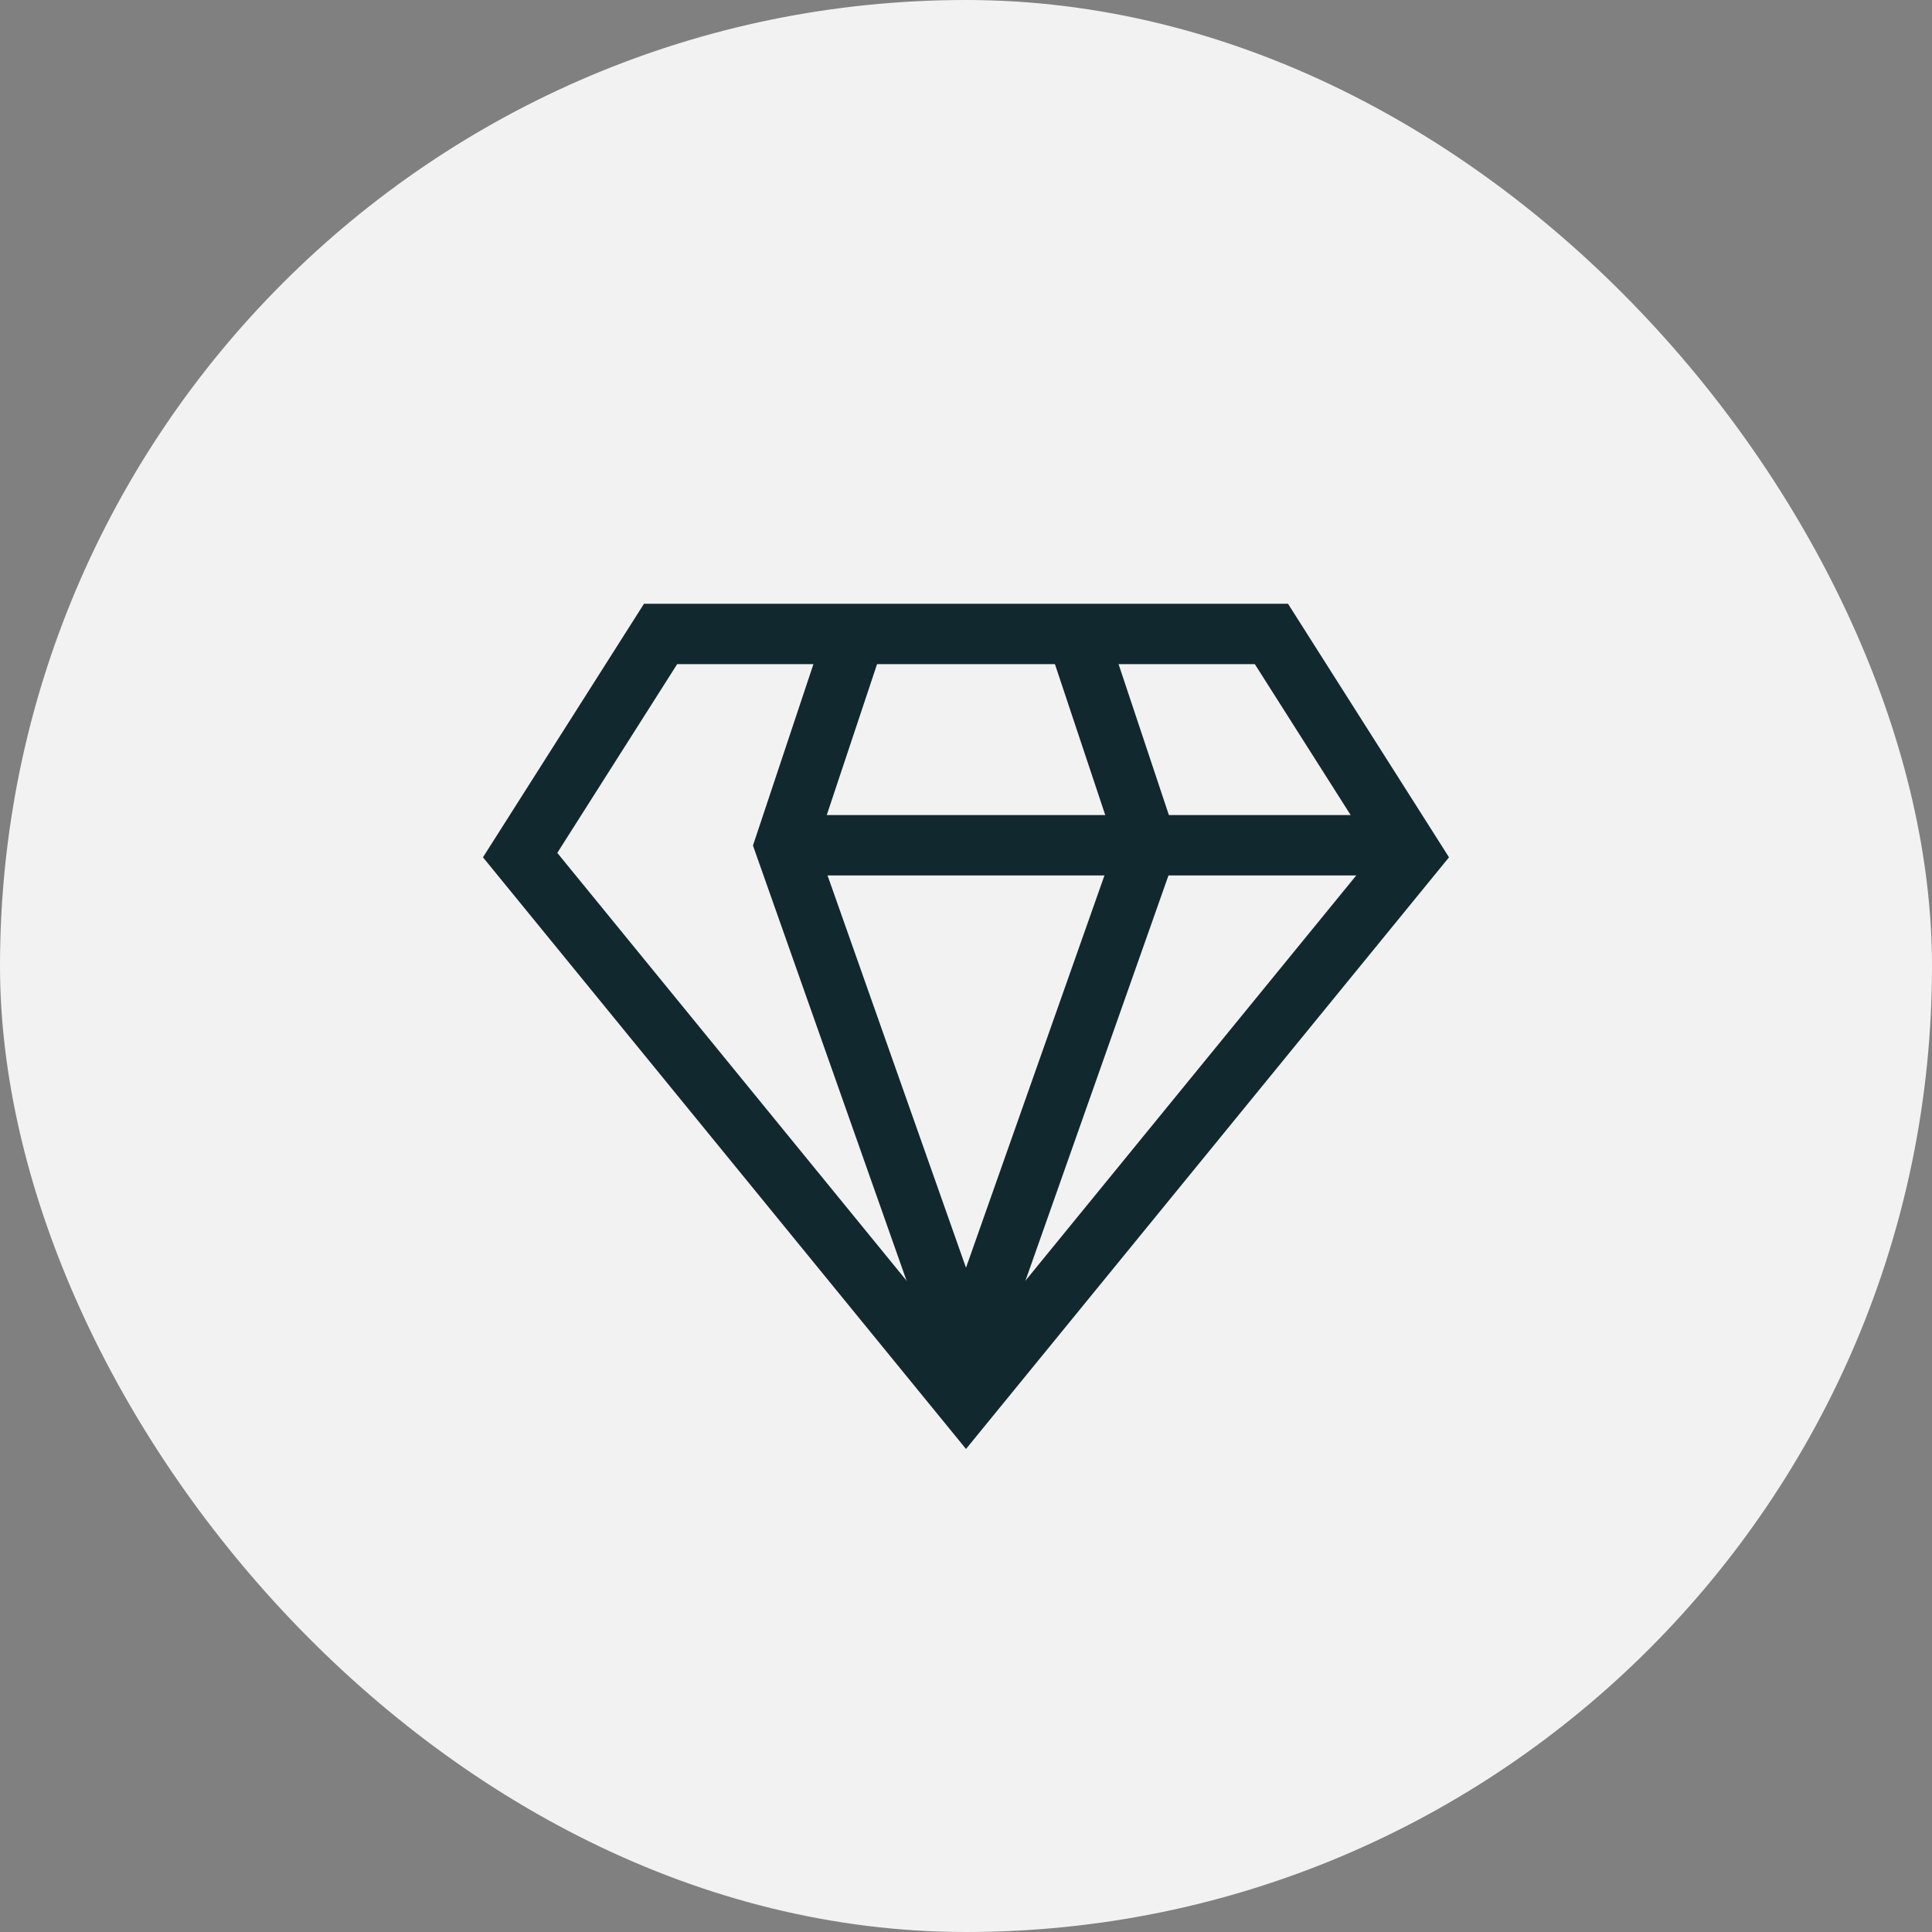 <svg width="64" height="64" viewBox="0 0 64 64" fill="none" xmlns="http://www.w3.org/2000/svg">
<rect x="0" y="0" width="64" height="64" fill="#808080" stroke="none"/>
<rect width="64" height="64" rx="32" fill="#F2F2F2"/>
<path d="M42.117 21L46.769 28.326L32 46.418L17.23 28.326L21.883 21H42.117Z" stroke="#12282F" stroke-width="2"/>
<path d="M28 22L26 28L32 45" stroke="#12282F" stroke-width="2" stroke-linecap="square"/>
<path d="M36 22L38 28L32 45" stroke="#12282F" stroke-width="2" stroke-linecap="square"/>
<path d="M26 28L46 28" stroke="#12282F" stroke-width="2"/>
</svg>
